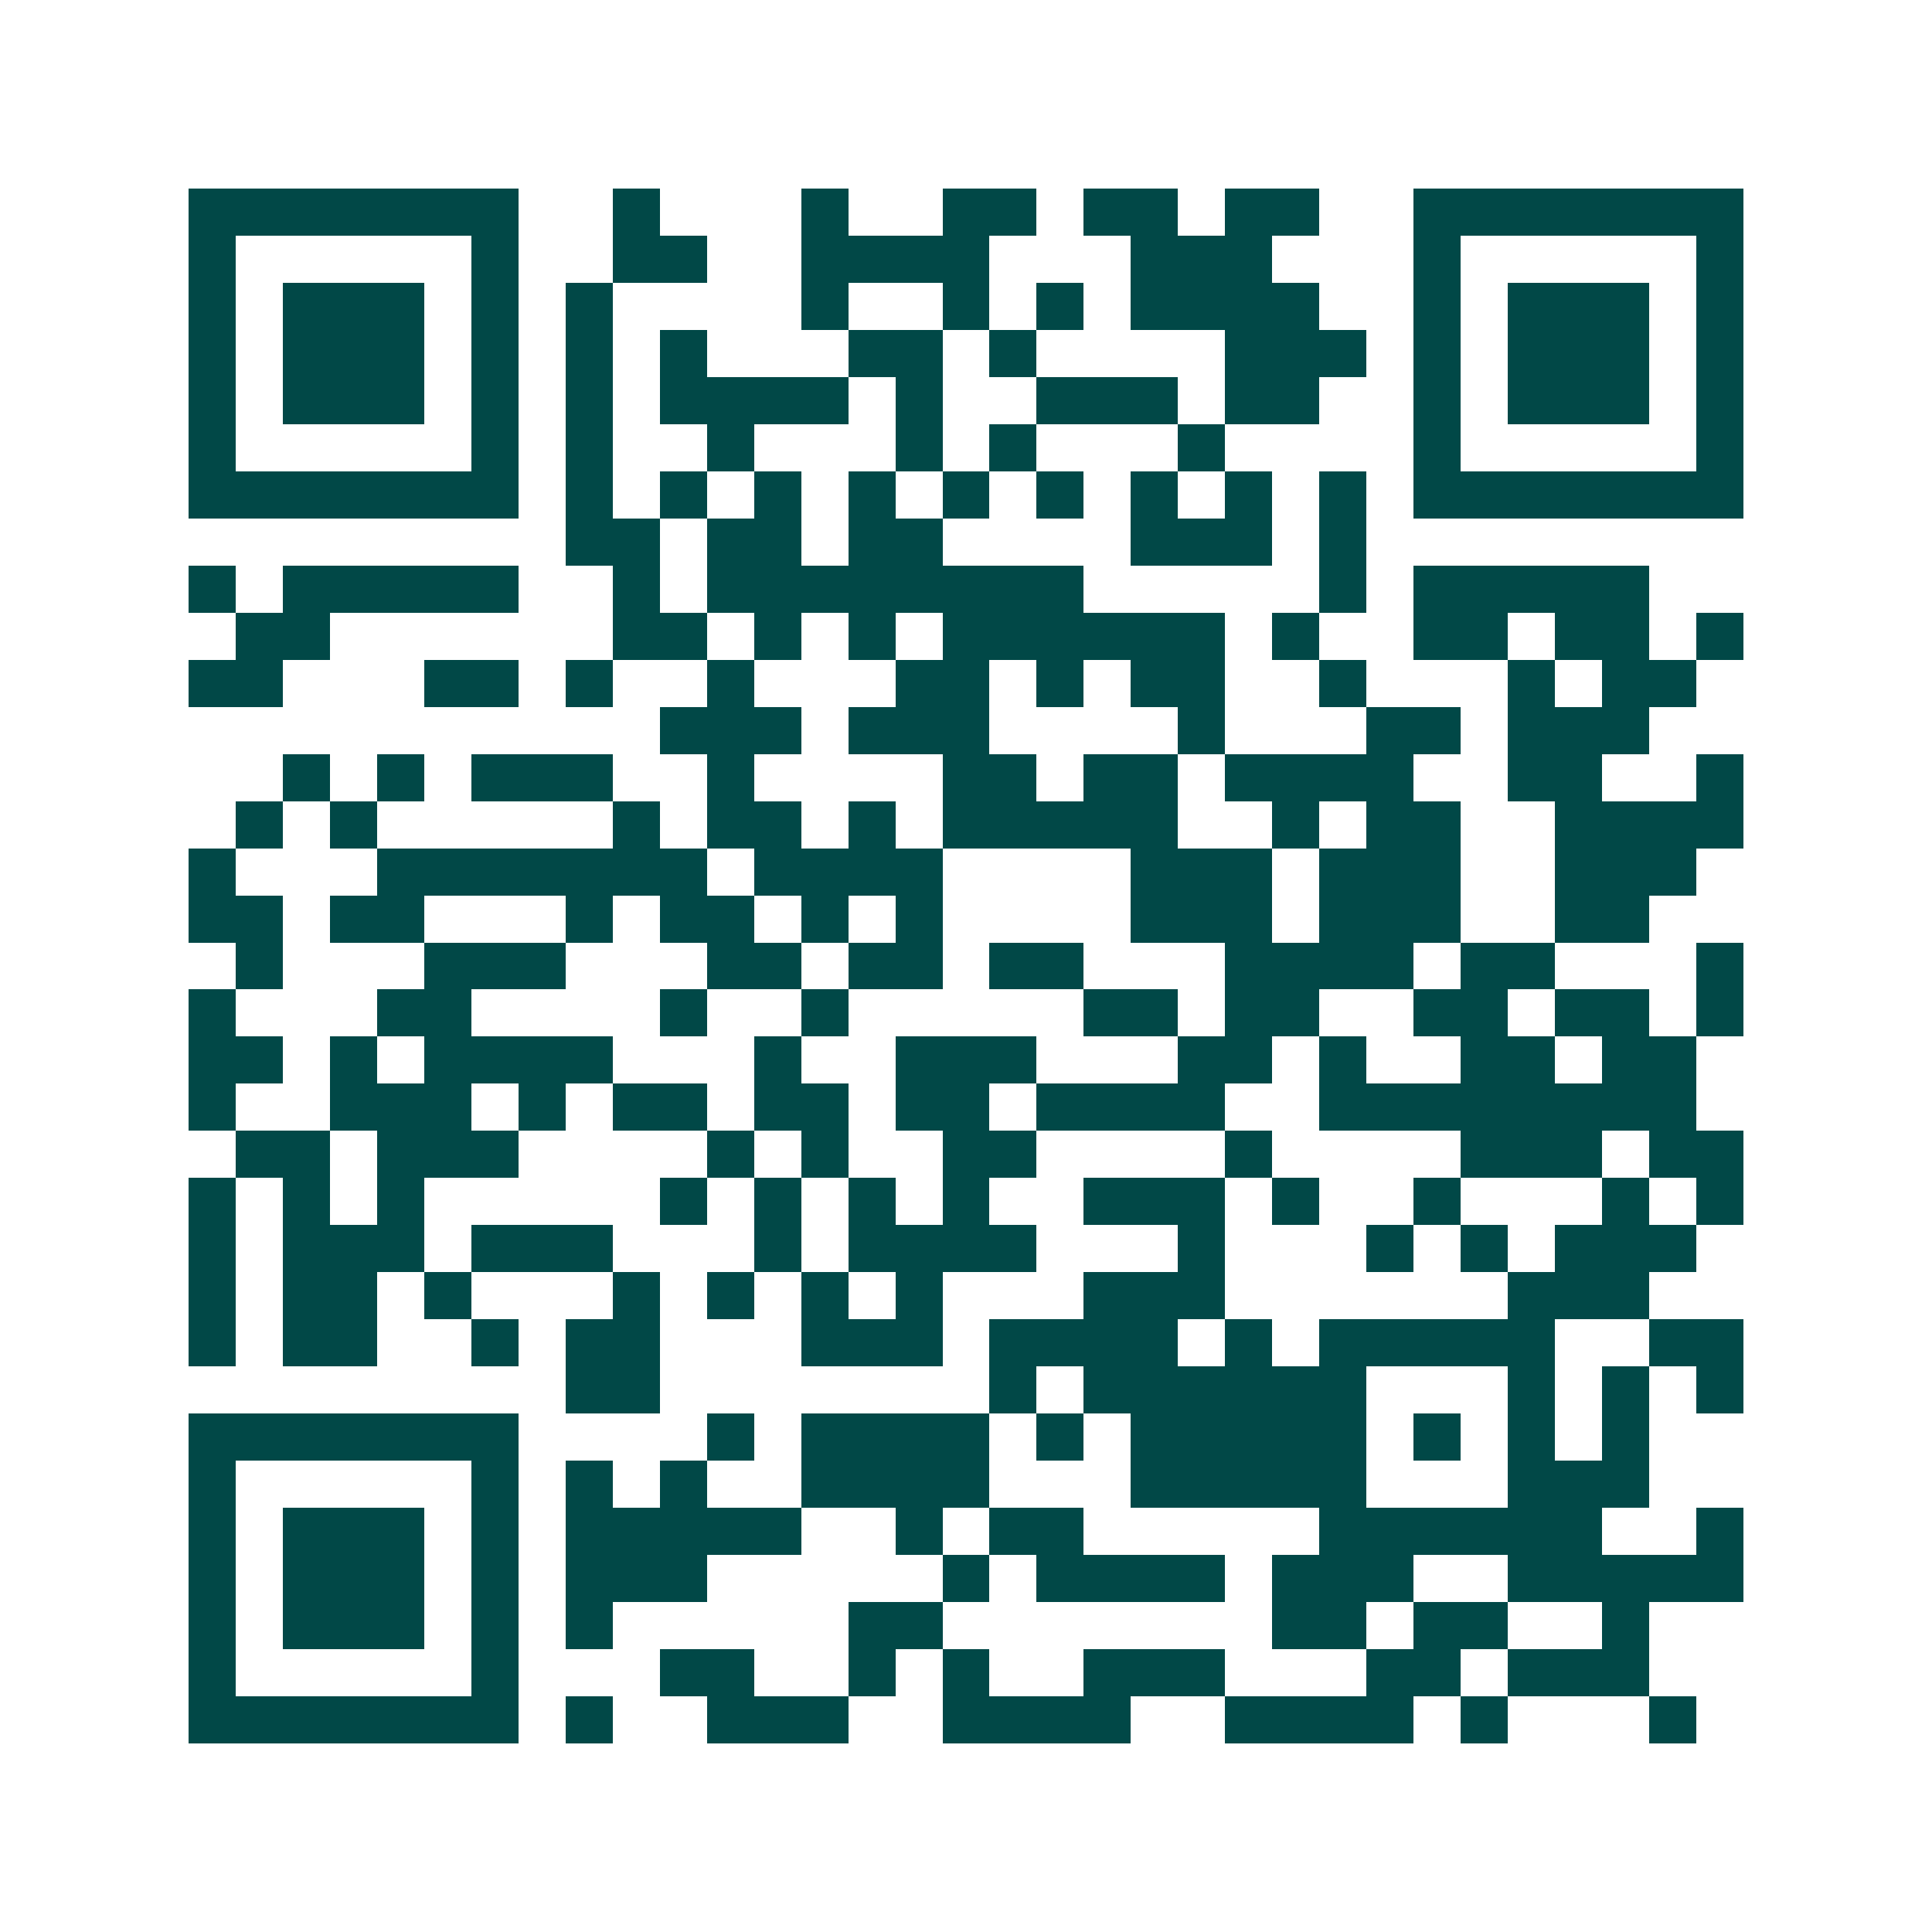<svg xmlns="http://www.w3.org/2000/svg" width="200" height="200" viewBox="0 0 41 41" shape-rendering="crispEdges"><path fill="#ffffff" d="M0 0h41v41H0z"/><path stroke="#014847" d="M4 4.5h7m2 0h1m3 0h1m2 0h2m1 0h2m1 0h2m2 0h7M4 5.5h1m5 0h1m2 0h2m2 0h4m3 0h3m3 0h1m5 0h1M4 6.5h1m1 0h3m1 0h1m1 0h1m4 0h1m2 0h1m1 0h1m1 0h4m2 0h1m1 0h3m1 0h1M4 7.5h1m1 0h3m1 0h1m1 0h1m1 0h1m3 0h2m1 0h1m4 0h3m1 0h1m1 0h3m1 0h1M4 8.5h1m1 0h3m1 0h1m1 0h1m1 0h4m1 0h1m2 0h3m1 0h2m2 0h1m1 0h3m1 0h1M4 9.5h1m5 0h1m1 0h1m2 0h1m3 0h1m1 0h1m3 0h1m4 0h1m5 0h1M4 10.5h7m1 0h1m1 0h1m1 0h1m1 0h1m1 0h1m1 0h1m1 0h1m1 0h1m1 0h1m1 0h7M12 11.5h2m1 0h2m1 0h2m4 0h3m1 0h1M4 12.5h1m1 0h5m2 0h1m1 0h8m5 0h1m1 0h5M5 13.5h2m6 0h2m1 0h1m1 0h1m1 0h6m1 0h1m2 0h2m1 0h2m1 0h1M4 14.5h2m3 0h2m1 0h1m2 0h1m3 0h2m1 0h1m1 0h2m2 0h1m3 0h1m1 0h2M14 15.5h3m1 0h3m4 0h1m3 0h2m1 0h3M6 16.5h1m1 0h1m1 0h3m2 0h1m4 0h2m1 0h2m1 0h4m2 0h2m2 0h1M5 17.5h1m1 0h1m5 0h1m1 0h2m1 0h1m1 0h5m2 0h1m1 0h2m2 0h4M4 18.5h1m3 0h7m1 0h4m4 0h3m1 0h3m2 0h3M4 19.5h2m1 0h2m3 0h1m1 0h2m1 0h1m1 0h1m4 0h3m1 0h3m2 0h2M5 20.5h1m3 0h3m3 0h2m1 0h2m1 0h2m3 0h4m1 0h2m3 0h1M4 21.5h1m3 0h2m4 0h1m2 0h1m5 0h2m1 0h2m2 0h2m1 0h2m1 0h1M4 22.5h2m1 0h1m1 0h4m3 0h1m2 0h3m3 0h2m1 0h1m2 0h2m1 0h2M4 23.5h1m2 0h3m1 0h1m1 0h2m1 0h2m1 0h2m1 0h4m2 0h8M5 24.5h2m1 0h3m4 0h1m1 0h1m2 0h2m4 0h1m4 0h3m1 0h2M4 25.5h1m1 0h1m1 0h1m5 0h1m1 0h1m1 0h1m1 0h1m2 0h3m1 0h1m2 0h1m3 0h1m1 0h1M4 26.5h1m1 0h3m1 0h3m3 0h1m1 0h4m3 0h1m3 0h1m1 0h1m1 0h3M4 27.5h1m1 0h2m1 0h1m3 0h1m1 0h1m1 0h1m1 0h1m3 0h3m6 0h3M4 28.5h1m1 0h2m2 0h1m1 0h2m3 0h3m1 0h4m1 0h1m1 0h5m2 0h2M12 29.5h2m7 0h1m1 0h6m3 0h1m1 0h1m1 0h1M4 30.5h7m4 0h1m1 0h4m1 0h1m1 0h5m1 0h1m1 0h1m1 0h1M4 31.5h1m5 0h1m1 0h1m1 0h1m2 0h4m3 0h5m3 0h3M4 32.5h1m1 0h3m1 0h1m1 0h5m2 0h1m1 0h2m5 0h6m2 0h1M4 33.5h1m1 0h3m1 0h1m1 0h3m5 0h1m1 0h4m1 0h3m2 0h5M4 34.5h1m1 0h3m1 0h1m1 0h1m5 0h2m7 0h2m1 0h2m2 0h1M4 35.5h1m5 0h1m3 0h2m2 0h1m1 0h1m2 0h3m3 0h2m1 0h3M4 36.5h7m1 0h1m2 0h3m2 0h4m2 0h4m1 0h1m3 0h1"/></svg>

